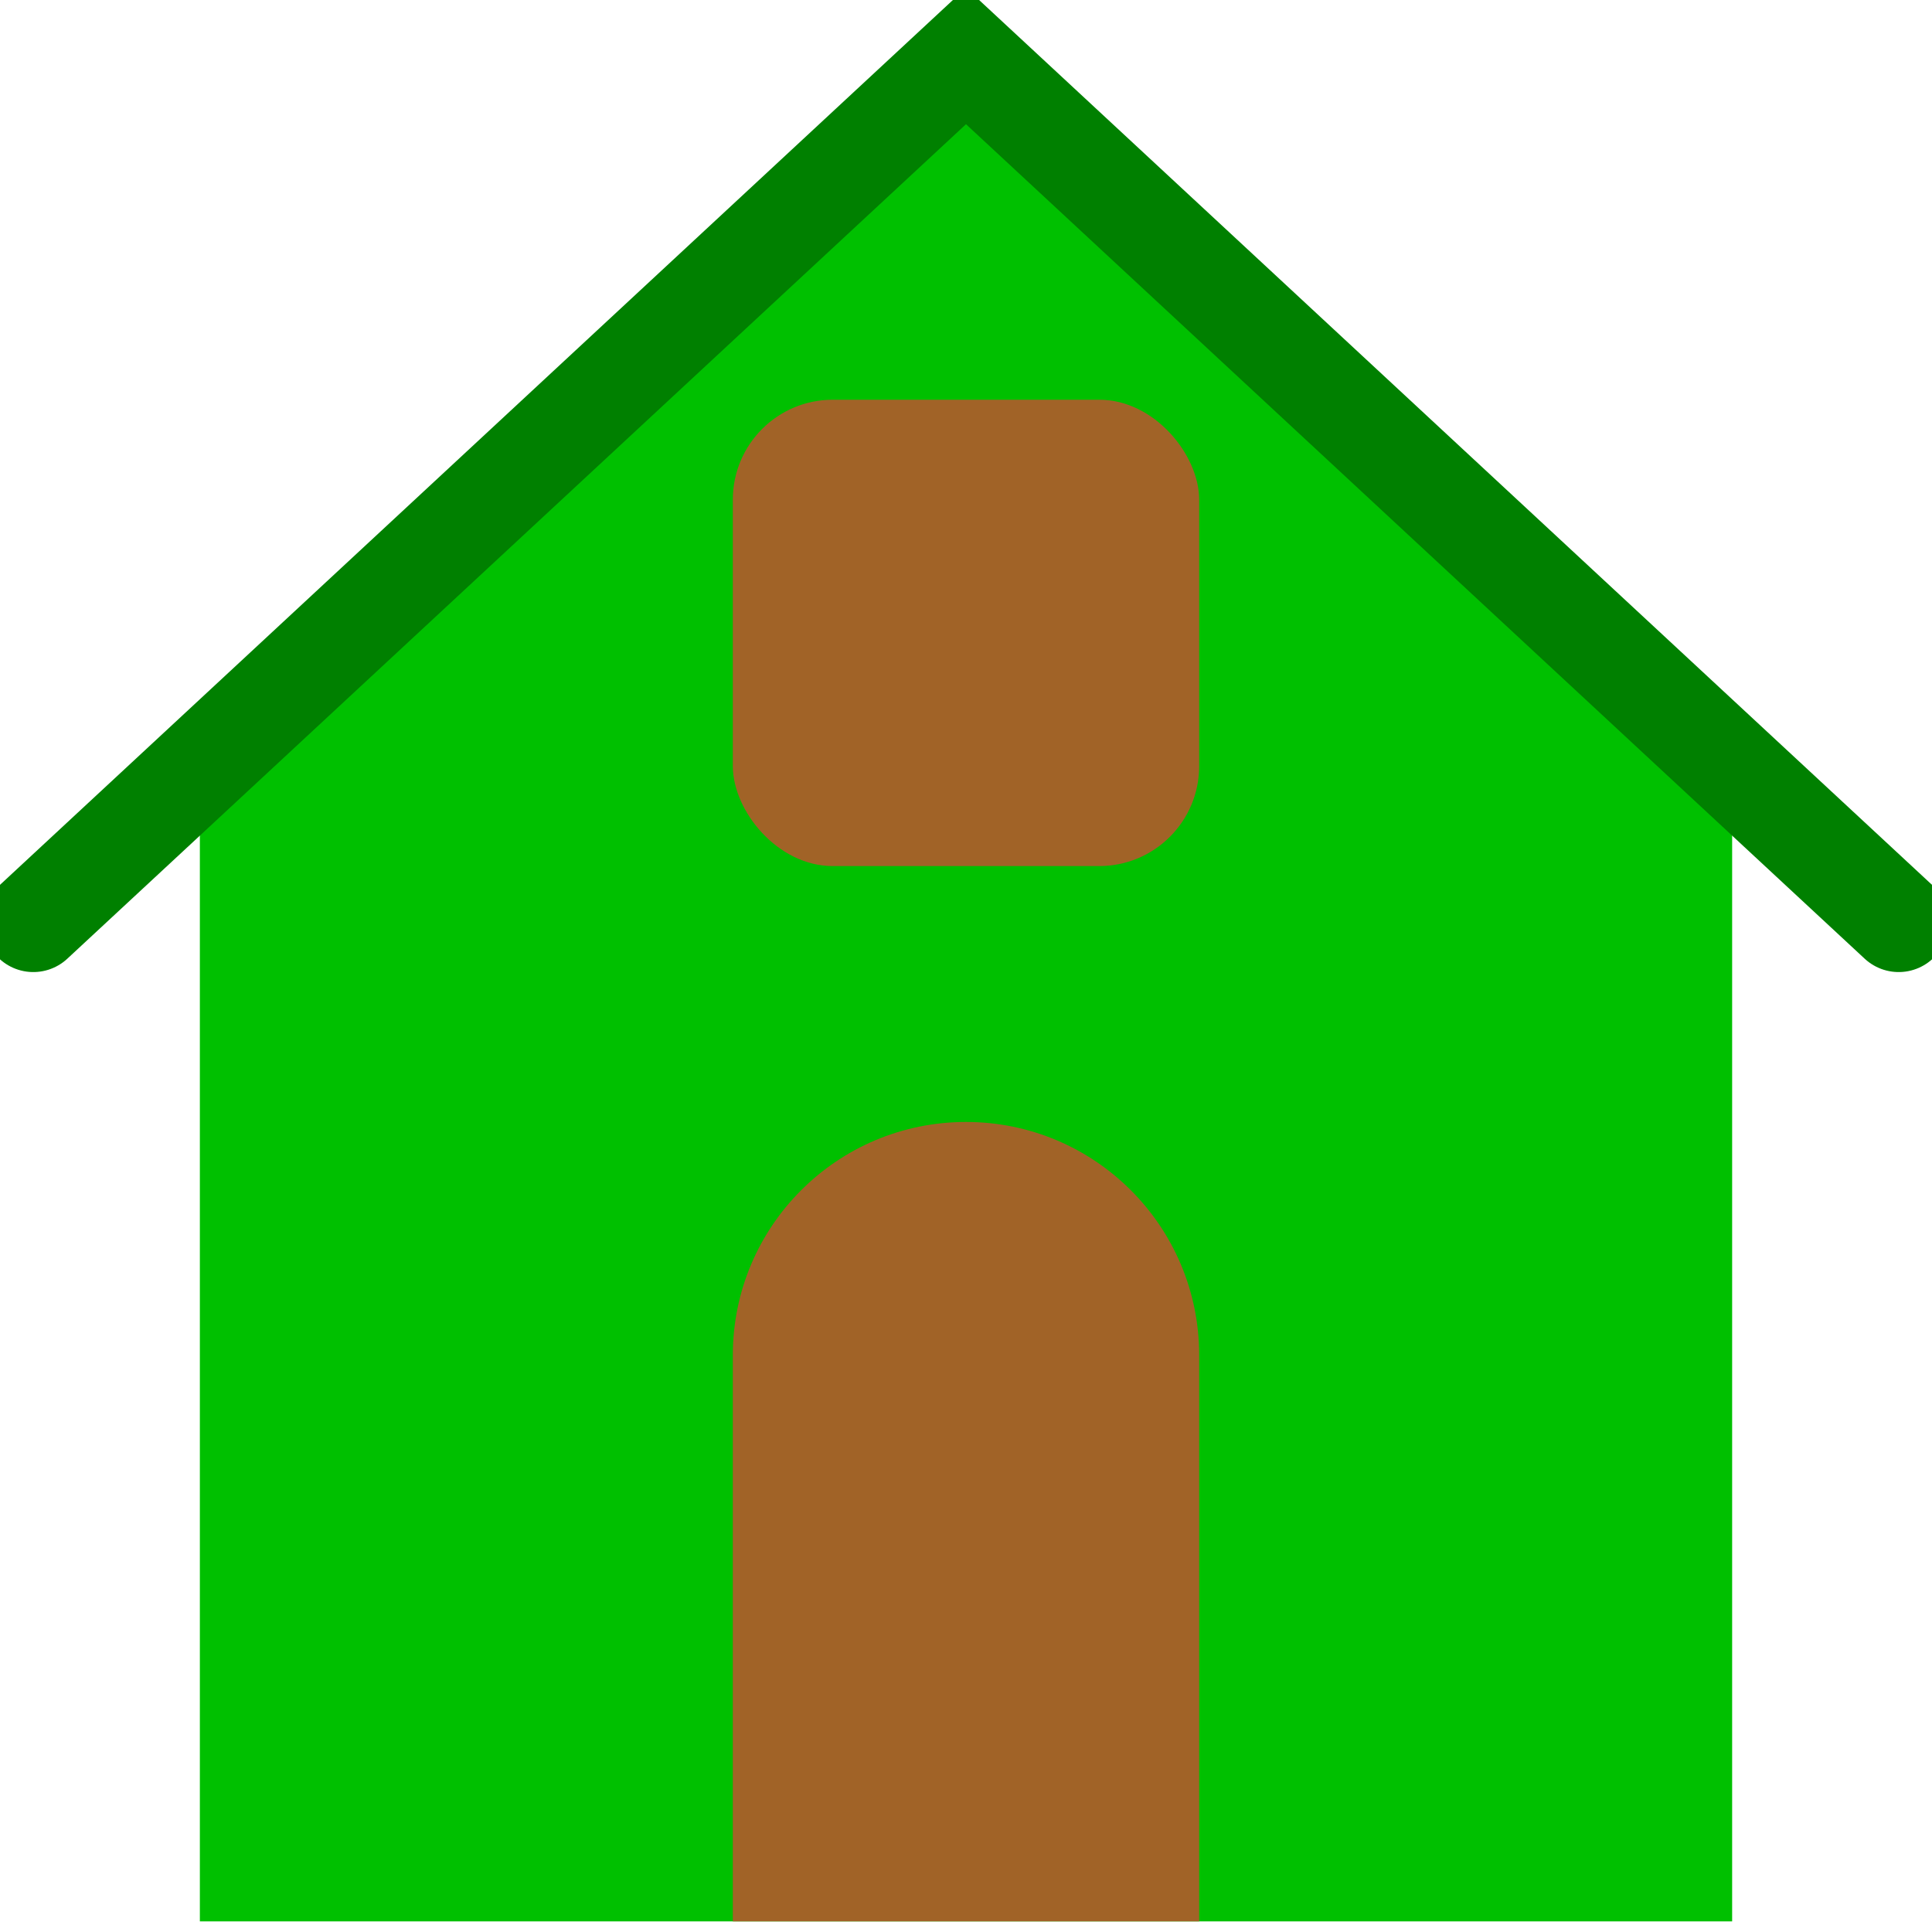 <?xml version="1.0" encoding="iso-8859-1"?>
<svg version="1.1" id="Capa_1" xmlns="http://www.w3.org/2000/svg" xmlns:xlink="http://www.w3.org/1999/xlink" x="0px" y="0px"
	 viewBox="0 0 58 58" style="enable-background:new 0 0 58 58;" xml:space="preserve">
<polygon style="fill:#00C000;" points="29,1.682 6,23.039 6,27.682 6,57.682 52,57.682 52,27.682 52,23.039 "/>
<path style="fill:#A16327;" d="M36,57.682H22v-17c0-3.866,3.134-7,7-7h0c3.866,0,7,3.134,7,7V57.682z"/>
<polyline style="fill:none;stroke:#008000;stroke-width:3;stroke-linecap:round;stroke-miterlimit:10;" points="1,27.682 29,1.682 
	57,27.682 "/>
<rect x="22" y="12" width="14" height="14" fill="#A16327" rx="3" ry="3" />
</svg>
